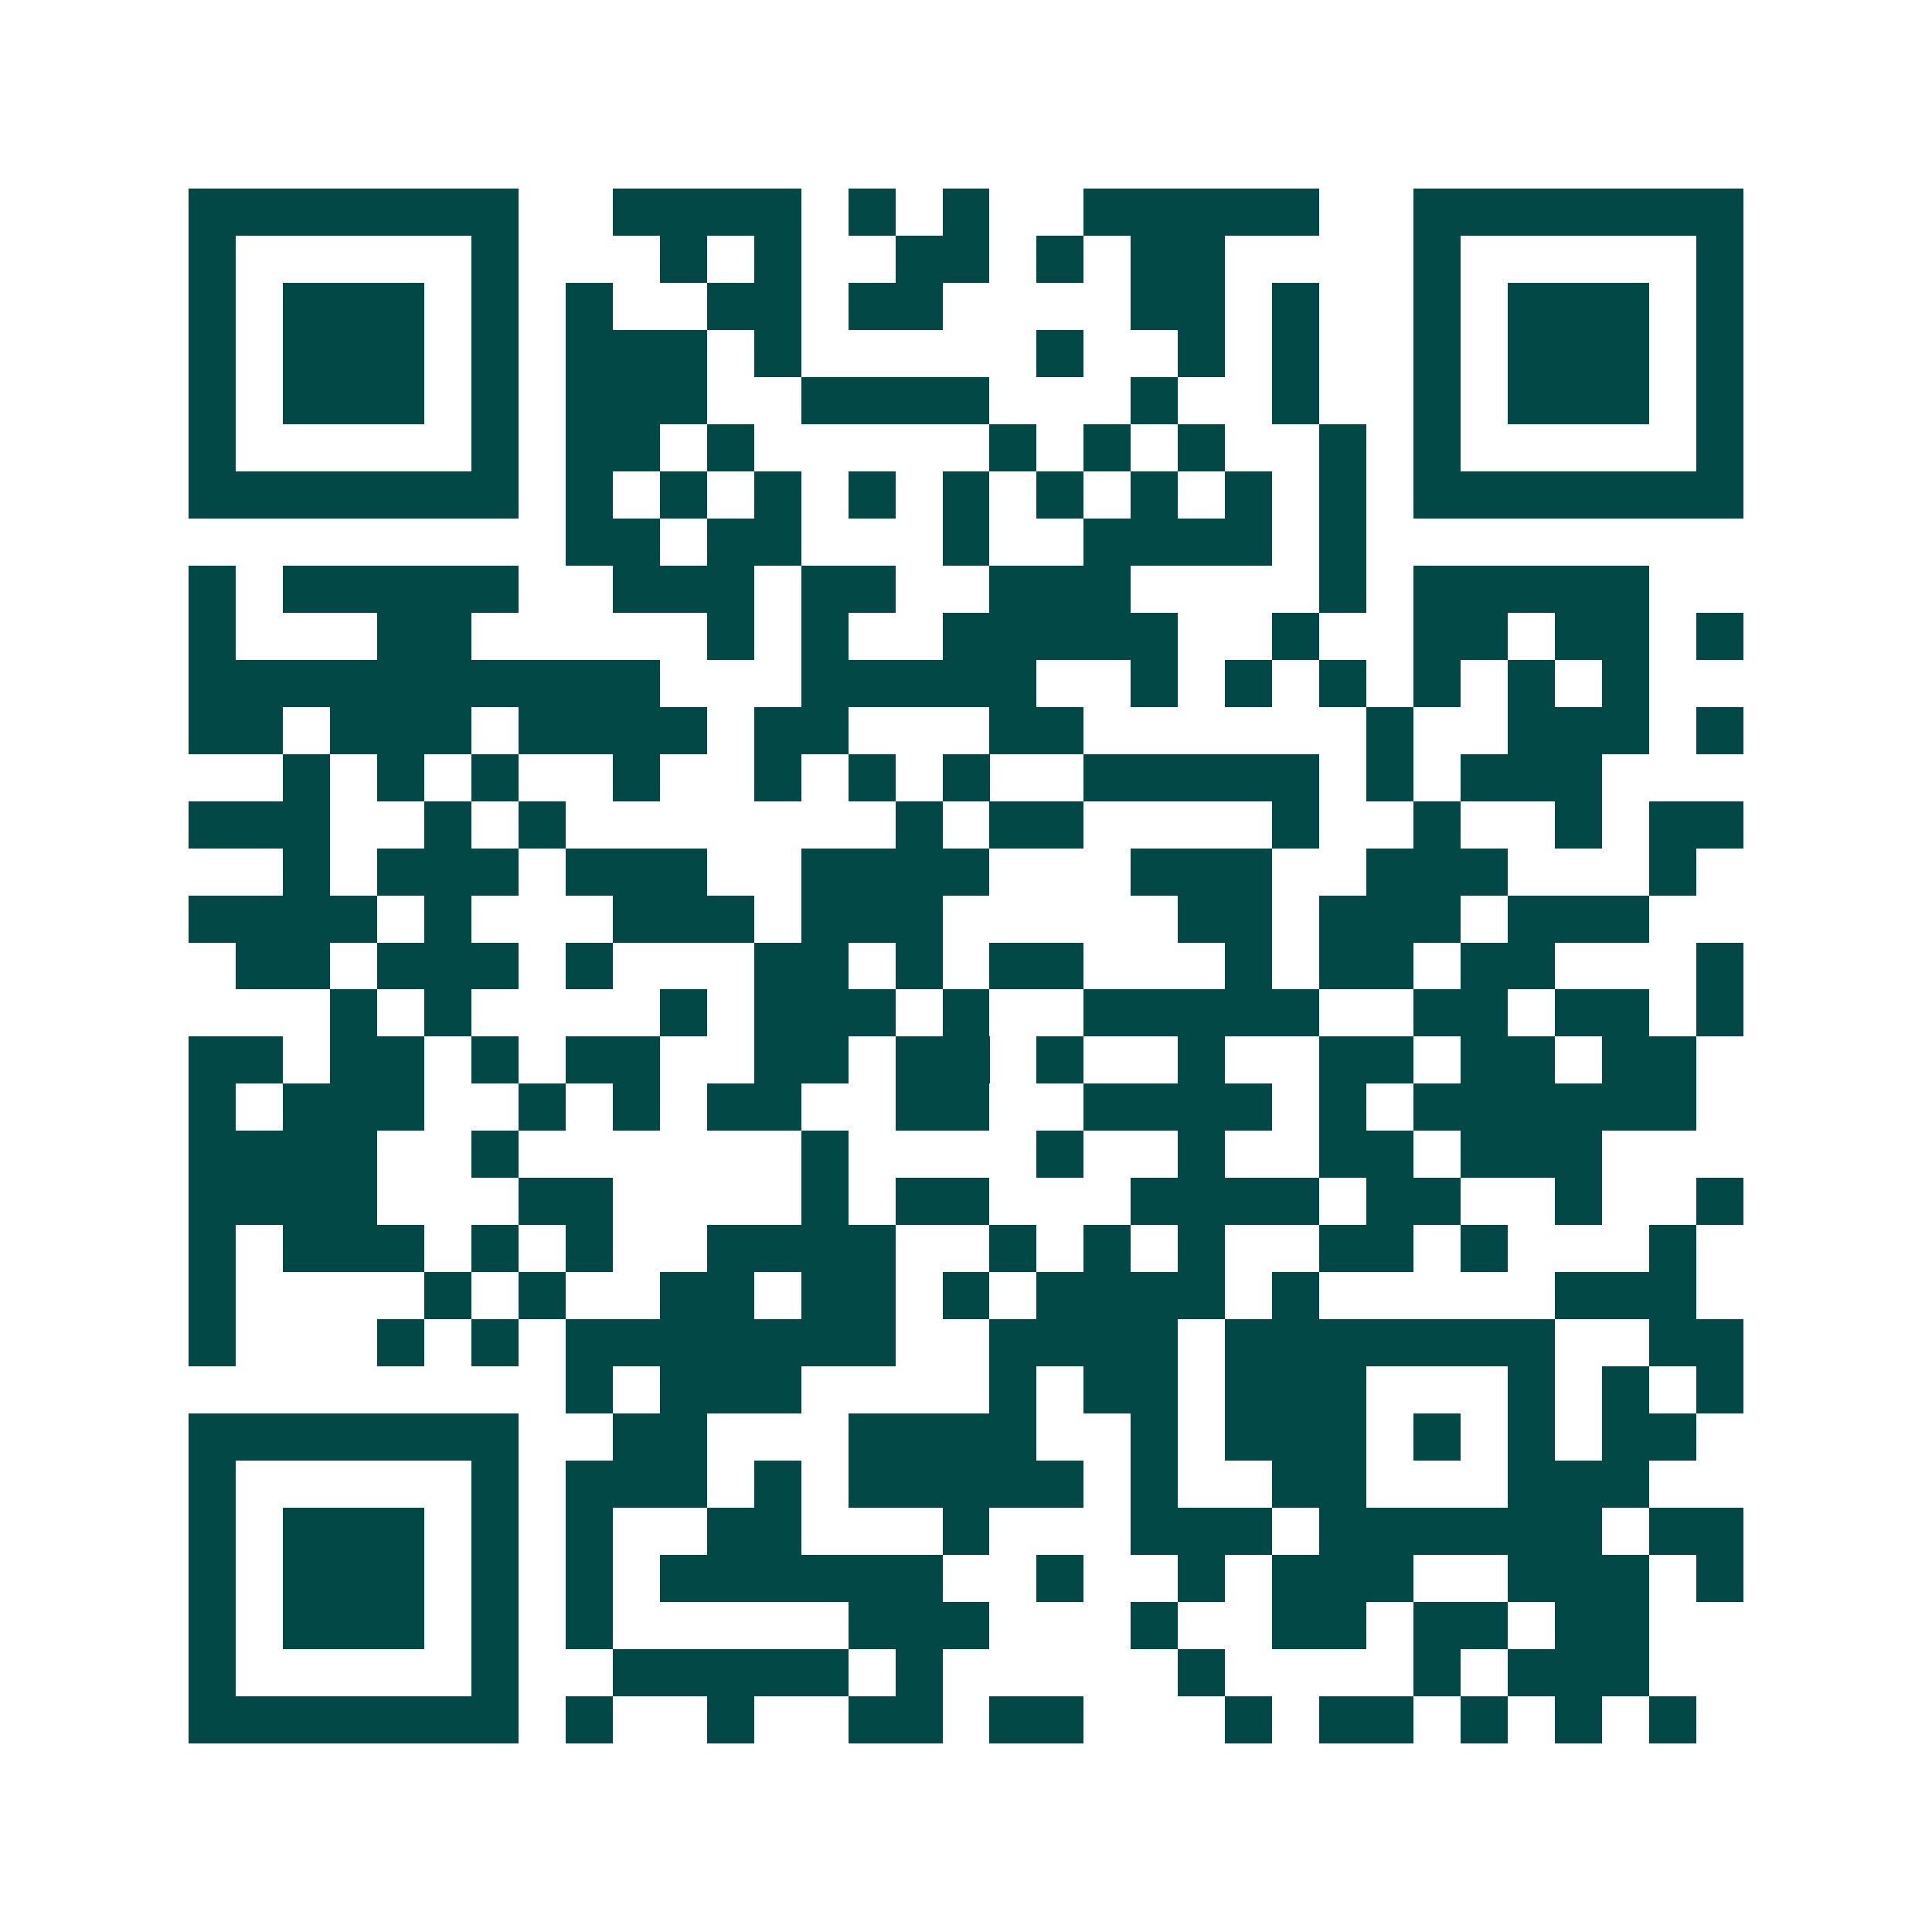 <svg xmlns="http://www.w3.org/2000/svg" width="200" height="200" viewBox="0 0 41 41" shape-rendering="crispEdges"><path fill="#ffffff" d="M0 0h41v41H0z"/><path stroke="#014847" d="M4 4.5h7m2 0h4m1 0h1m1 0h1m2 0h5m2 0h7M4 5.5h1m5 0h1m3 0h1m1 0h1m2 0h2m1 0h1m1 0h2m4 0h1m5 0h1M4 6.5h1m1 0h3m1 0h1m1 0h1m2 0h2m1 0h2m4 0h2m1 0h1m2 0h1m1 0h3m1 0h1M4 7.5h1m1 0h3m1 0h1m1 0h3m1 0h1m5 0h1m2 0h1m1 0h1m2 0h1m1 0h3m1 0h1M4 8.5h1m1 0h3m1 0h1m1 0h3m2 0h4m3 0h1m2 0h1m2 0h1m1 0h3m1 0h1M4 9.5h1m5 0h1m1 0h2m1 0h1m5 0h1m1 0h1m1 0h1m2 0h1m1 0h1m5 0h1M4 10.5h7m1 0h1m1 0h1m1 0h1m1 0h1m1 0h1m1 0h1m1 0h1m1 0h1m1 0h1m1 0h7M12 11.5h2m1 0h2m3 0h1m2 0h4m1 0h1M4 12.5h1m1 0h5m2 0h3m1 0h2m2 0h3m4 0h1m1 0h5M4 13.5h1m3 0h2m5 0h1m1 0h1m2 0h5m2 0h1m2 0h2m1 0h2m1 0h1M4 14.5h10m3 0h5m2 0h1m1 0h1m1 0h1m1 0h1m1 0h1m1 0h1M4 15.5h2m1 0h3m1 0h4m1 0h2m3 0h2m6 0h1m2 0h3m1 0h1M6 16.5h1m1 0h1m1 0h1m2 0h1m2 0h1m1 0h1m1 0h1m2 0h5m1 0h1m1 0h3M4 17.5h3m2 0h1m1 0h1m7 0h1m1 0h2m4 0h1m2 0h1m2 0h1m1 0h2M6 18.5h1m1 0h3m1 0h3m2 0h4m3 0h3m2 0h3m3 0h1M4 19.5h4m1 0h1m3 0h3m1 0h3m5 0h2m1 0h3m1 0h3M5 20.5h2m1 0h3m1 0h1m3 0h2m1 0h1m1 0h2m3 0h1m1 0h2m1 0h2m3 0h1M7 21.5h1m1 0h1m4 0h1m1 0h3m1 0h1m2 0h5m2 0h2m1 0h2m1 0h1M4 22.5h2m1 0h2m1 0h1m1 0h2m2 0h2m1 0h2m1 0h1m2 0h1m2 0h2m1 0h2m1 0h2M4 23.5h1m1 0h3m2 0h1m1 0h1m1 0h2m2 0h2m2 0h4m1 0h1m1 0h6M4 24.5h4m2 0h1m6 0h1m4 0h1m2 0h1m2 0h2m1 0h3M4 25.5h4m3 0h2m4 0h1m1 0h2m3 0h4m1 0h2m2 0h1m2 0h1M4 26.5h1m1 0h3m1 0h1m1 0h1m2 0h4m2 0h1m1 0h1m1 0h1m2 0h2m1 0h1m3 0h1M4 27.5h1m4 0h1m1 0h1m2 0h2m1 0h2m1 0h1m1 0h4m1 0h1m5 0h3M4 28.5h1m3 0h1m1 0h1m1 0h7m2 0h4m1 0h7m2 0h2M12 29.5h1m1 0h3m4 0h1m1 0h2m1 0h3m3 0h1m1 0h1m1 0h1M4 30.5h7m2 0h2m3 0h4m2 0h1m1 0h3m1 0h1m1 0h1m1 0h2M4 31.5h1m5 0h1m1 0h3m1 0h1m1 0h5m1 0h1m2 0h2m3 0h3M4 32.5h1m1 0h3m1 0h1m1 0h1m2 0h2m3 0h1m3 0h3m1 0h6m1 0h2M4 33.5h1m1 0h3m1 0h1m1 0h1m1 0h6m2 0h1m2 0h1m1 0h3m2 0h3m1 0h1M4 34.5h1m1 0h3m1 0h1m1 0h1m5 0h3m3 0h1m2 0h2m1 0h2m1 0h2M4 35.5h1m5 0h1m2 0h5m1 0h1m5 0h1m4 0h1m1 0h3M4 36.5h7m1 0h1m2 0h1m2 0h2m1 0h2m3 0h1m1 0h2m1 0h1m1 0h1m1 0h1"/></svg>
